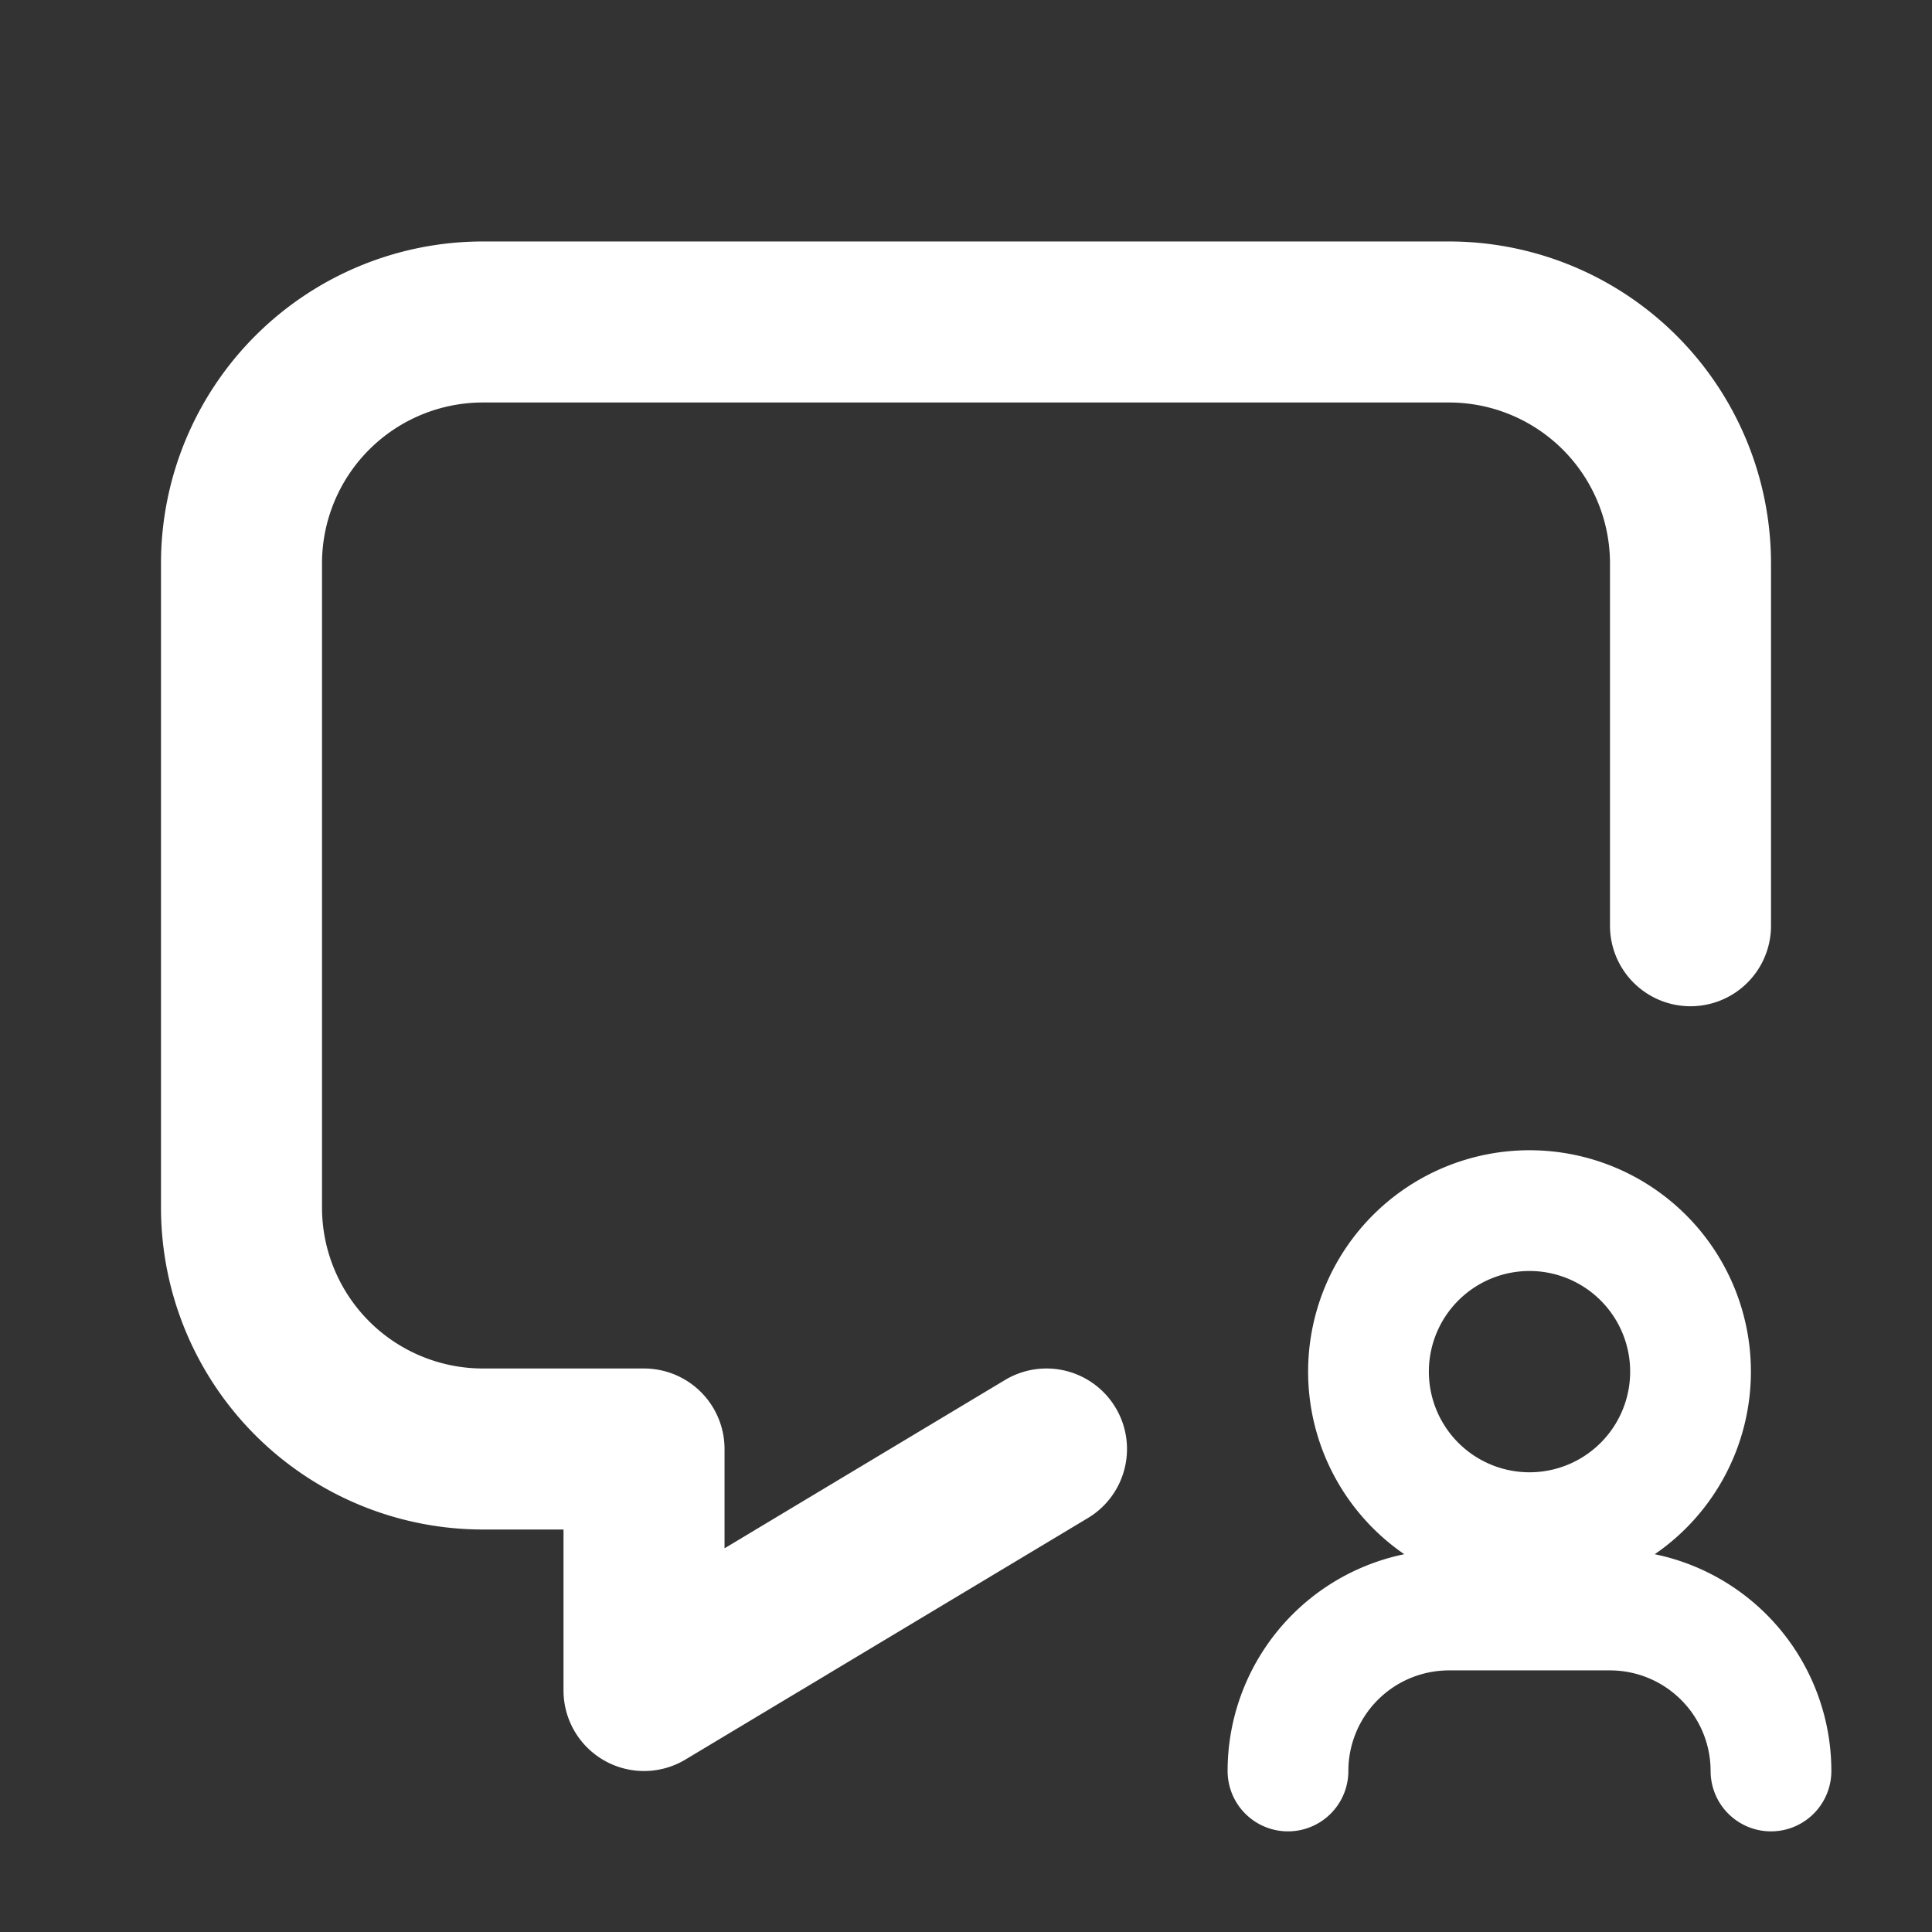<svg width="32" height="32" fill="none" xmlns="http://www.w3.org/2000/svg"><rect width="100%" height="100%" fill="#333333" stroke="none"/><g clip-path="url(#clip0_136_86)" stroke="#fff" stroke-linecap="round" stroke-linejoin="round"><path d="M17.333 24l-6.666 4v-4H8a4 4 0 01-4-4V9.333a4 4 0 014-4h16a4 4 0 014 4v6" stroke-width="2.667"/><path d="M22.667 22.667a2.667 2.667 0 105.333 0 2.667 2.667 0 00-5.333 0zm6.666 6.666a2.667 2.667 0 00-2.666-2.666H24a2.667 2.667 0 00-2.667 2.666" stroke-width="2"/></g><defs><clipPath id="clip0_136_86"><path fill="#fff" d="M0 0h32v32H0z"/></clipPath></defs></svg>